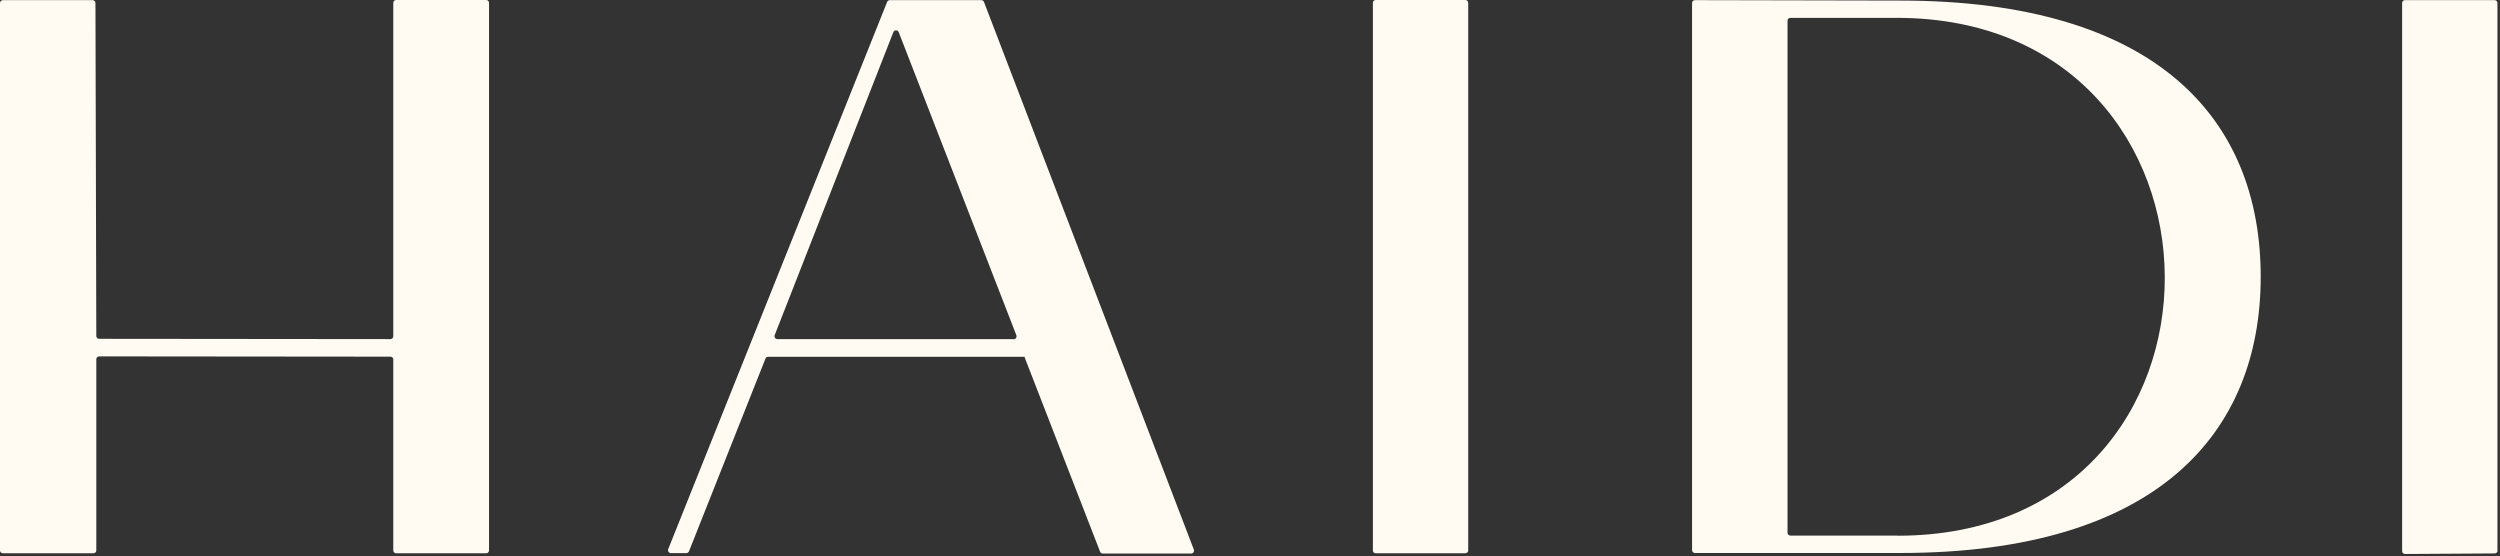 <?xml version="1.0" encoding="UTF-8"?> <svg xmlns="http://www.w3.org/2000/svg" width="755" height="168" viewBox="0 0 755 168" fill="none"><rect x="0" y="0" width="755" height="168" fill="#333333" stroke="none"/><path d="M0 0.898C0 0.428 0.384 0.043 0.854 0.043H27.974C28.444 0.043 28.828 0.428 28.828 0.898L29.084 101.469C29.084 101.939 29.469 102.324 29.939 102.324L117.918 102.41C118.388 102.41 118.772 102.025 118.772 101.554V0.856C118.772 0.385 119.156 0 119.626 0H146.831C147.301 0 147.685 0.385 147.685 0.856V166.234C147.685 166.705 147.301 167.09 146.831 167.09H119.626C119.156 167.09 118.772 166.705 118.772 166.234V108.57C118.772 108.099 118.388 107.714 117.918 107.714L29.939 107.629C29.469 107.629 29.084 108.014 29.084 108.484V166.234C29.084 166.705 28.7 167.09 28.23 167.09H0.854C0.384 167.09 0 166.705 0 166.234V0.856V0.898Z" fill="#FFFBF3"></path><path d="M309.379 107.757H231.992C231.65 107.714 231.308 107.928 231.18 108.271L208.075 166.491C207.947 166.833 207.605 167.047 207.264 167.047H202.608C202.011 167.047 201.583 166.406 201.797 165.849L267.909 0.599C268.038 0.257 268.379 0.043 268.721 0.043H296.353C296.695 0.043 297.037 0.257 297.165 0.599L360.544 165.978C360.757 166.534 360.33 167.176 359.732 167.176H333.04C332.698 167.176 332.356 166.962 332.228 166.619L309.379 107.757ZM306.133 102.453C306.731 102.453 307.158 101.854 306.945 101.255L271.412 9.711C271.113 8.983 270.088 8.983 269.789 9.711L233.956 101.212C233.743 101.768 234.17 102.41 234.768 102.41H306.133V102.453Z" fill="#FFFBF3"></path><path d="M682.735 83.545C682.735 130.729 651.558 167.004 573.829 167.004H511.859C511.39 167.004 511.005 166.619 511.005 166.149V0.898C511.005 0.428 511.39 0.043 511.859 0.043L573.829 0.171C651.601 0.171 682.735 36.147 682.735 83.588V83.545ZM573.06 161.786C681.241 161.786 680.173 5.39 572.804 5.39H540.687C540.218 5.39 539.833 5.775 539.833 6.246V160.887C539.833 161.358 540.218 161.743 540.687 161.743H573.06V161.786Z" fill="#FFFBF3"></path><path d="M442.544 0H415.467C414.997 0 414.613 0.385 414.613 0.856V166.234C414.613 166.705 414.997 167.09 415.467 167.09H442.544C443.014 167.09 443.398 166.705 443.398 166.234V0.856C443.398 0.385 443.014 0 442.544 0Z" fill="#FFFBF3"></path><path d="M754.272 166.277C754.272 166.748 753.888 167.133 753.418 167.133L726.341 167.304C725.871 167.304 725.444 166.919 725.444 166.448V0.898C725.444 0.428 725.828 0.043 726.298 0.043H753.375C753.845 0.043 754.229 0.428 754.229 0.898V166.277H754.272Z" fill="#FFFBF3"></path></svg> 